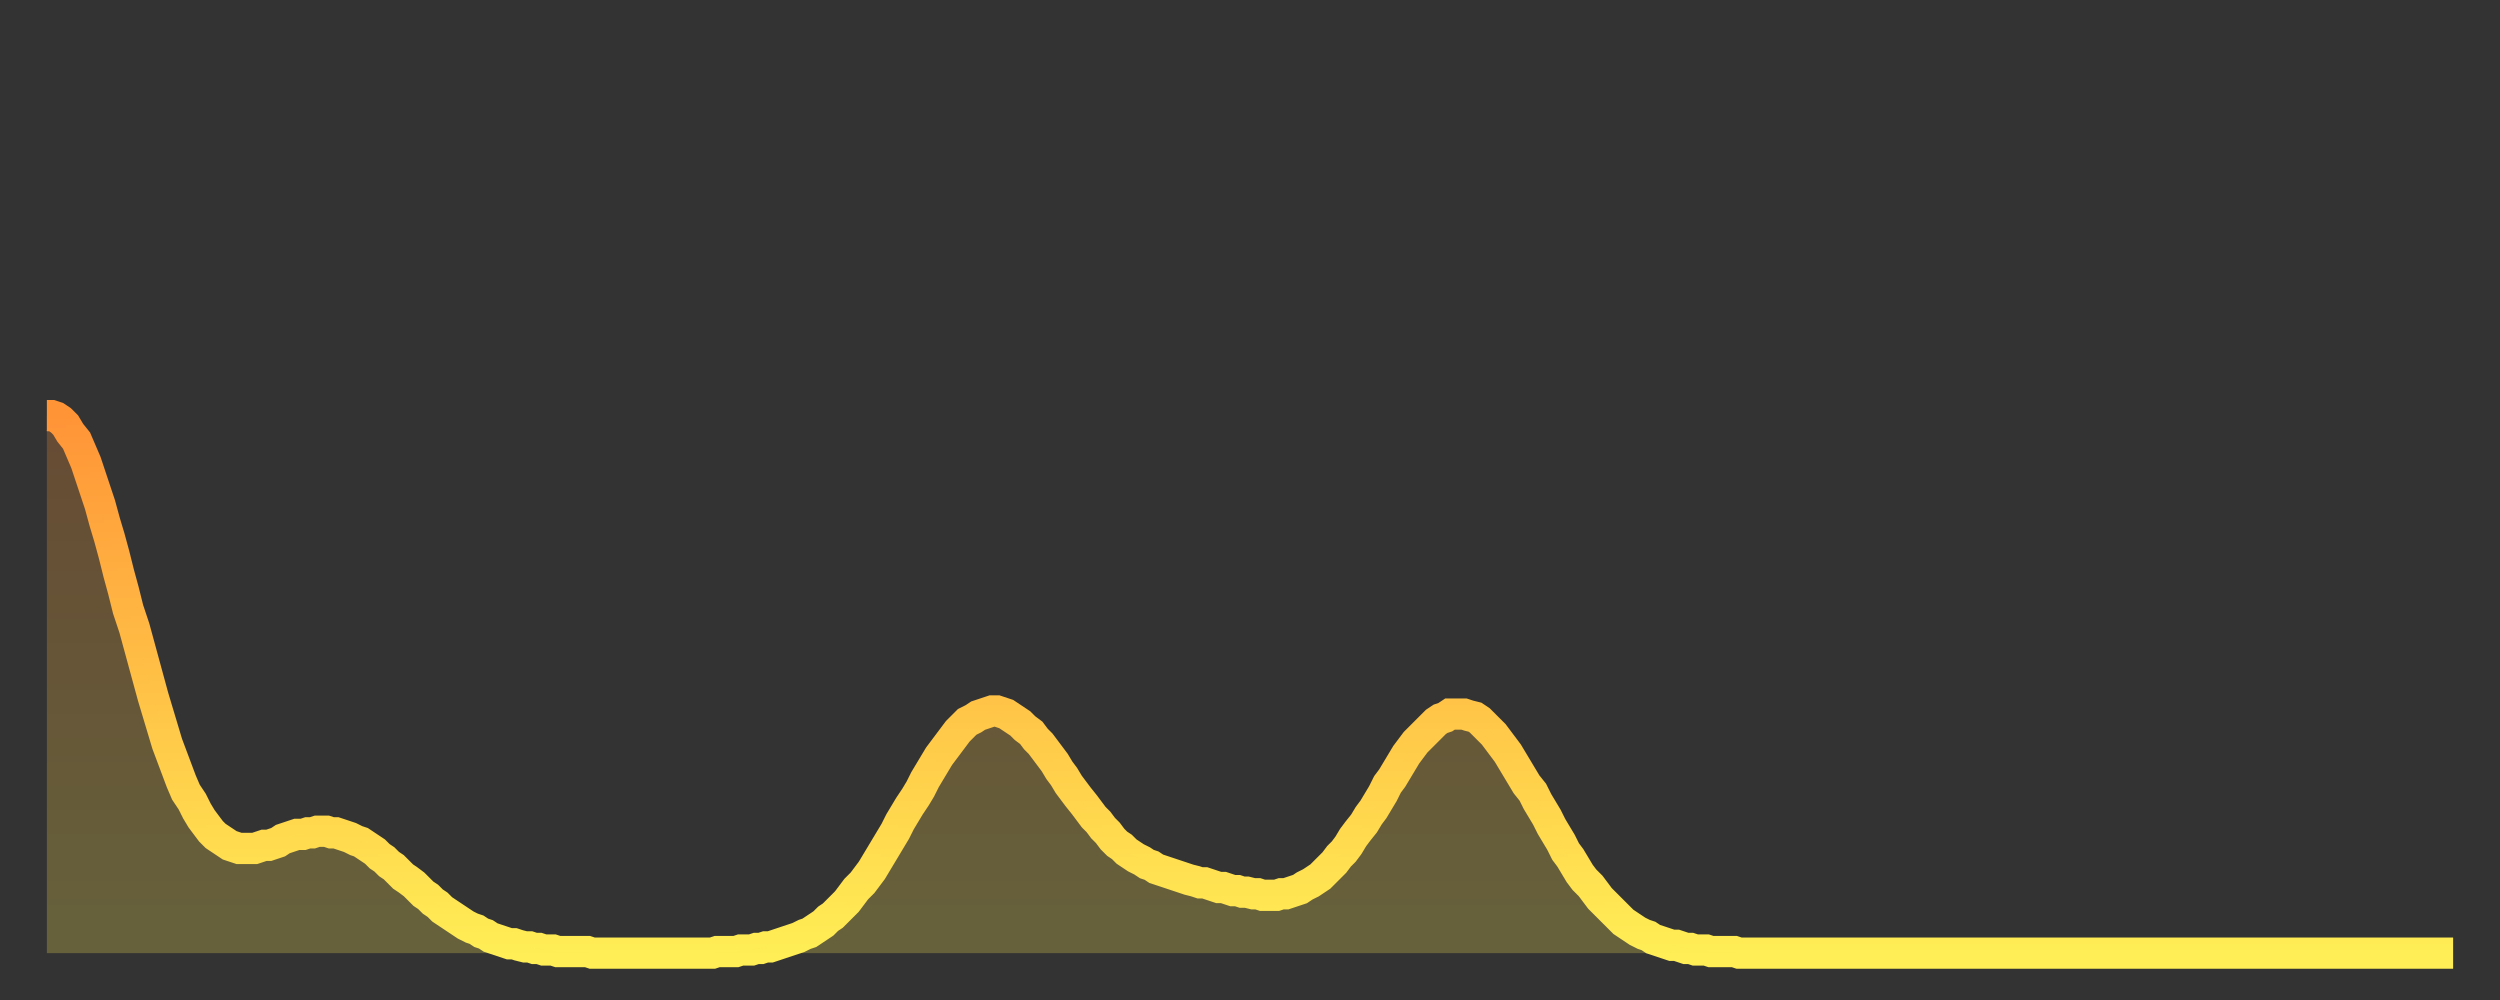 <?xml version="1.0" encoding="utf-8" ?>
<svg baseProfile="full" height="64" version="1.1" width="160" xmlns="http://www.w3.org/2000/svg" xmlns:ev="http://www.w3.org/2001/xml-events" xmlns:xlink="http://www.w3.org/1999/xlink"><rect width="100%" height="100%" fill="#333333" stroke="none"/><defs><linearGradient id="id254178" x1="0" x2="0" y1="0" y2="1"><stop offset="0%" stop-color="#ff9437" /><stop offset="50%" stop-color="#ffc146" /><stop offset="100%" stop-color="#ffee55" /></linearGradient></defs><g transform="translate(3,3)"><g><path d="M 0.0 23.6 0.3 23.6 0.6 23.7 0.9 23.9 1.2 24.2 1.5 24.7 1.9 25.2 2.2 25.9 2.5 26.6 2.8 27.5 3.1 28.4 3.4 29.3 3.7 30.4 4.0 31.4 4.3 32.5 4.6 33.7 4.9 34.8 5.2 36.0 5.6 37.2 5.9 38.3 6.2 39.4 6.5 40.5 6.8 41.6 7.1 42.6 7.4 43.6 7.7 44.6 8.0 45.4 8.3 46.2 8.6 47.0 8.9 47.7 9.3 48.3 9.6 48.9 9.9 49.4 10.2 49.8 10.5 50.2 10.8 50.5 11.1 50.7 11.4 50.9 11.7 51.1 12.0 51.2 12.3 51.3 12.7 51.3 13.0 51.3 13.3 51.3 13.6 51.2 13.9 51.1 14.2 51.1 14.5 51.0 14.8 50.9 15.1 50.7 15.4 50.6 15.7 50.5 16.0 50.4 16.4 50.4 16.7 50.3 17.0 50.3 17.3 50.2 17.6 50.2 17.9 50.2 18.2 50.3 18.5 50.3 18.8 50.4 19.1 50.5 19.4 50.6 19.8 50.8 20.1 50.9 20.4 51.1 20.7 51.3 21.0 51.5 21.3 51.8 21.6 52.0 21.9 52.3 22.2 52.5 22.5 52.8 22.8 53.1 23.1 53.3 23.5 53.6 23.8 53.9 24.1 54.2 24.4 54.4 24.7 54.7 25.0 54.9 25.3 55.2 25.6 55.4 25.9 55.6 26.2 55.8 26.5 56.0 26.8 56.2 27.2 56.4 27.5 56.5 27.8 56.7 28.1 56.8 28.4 57.0 28.7 57.1 29.0 57.2 29.3 57.3 29.6 57.4 29.9 57.4 30.2 57.5 30.6 57.6 30.9 57.6 31.2 57.7 31.5 57.7 31.8 57.8 32.1 57.8 32.4 57.8 32.7 57.9 33.0 57.9 33.3 57.9 33.6 57.9 33.9 57.9 34.3 57.9 34.6 57.9 34.9 58.0 35.2 58.0 35.5 58.0 35.8 58.0 36.1 58.0 36.4 58.0 36.7 58.0 37.0 58.0 37.3 58.0 37.7 58.0 38.0 58.0 38.3 58.0 38.6 58.0 38.9 58.0 39.2 58.0 39.5 58.0 39.8 58.0 40.1 58.0 40.4 58.0 40.7 58.0 41.0 58.0 41.4 58.0 41.7 58.0 42.0 58.0 42.3 58.0 42.6 58.0 42.9 57.9 43.2 57.9 43.5 57.9 43.8 57.9 44.1 57.9 44.4 57.8 44.7 57.8 45.1 57.8 45.4 57.7 45.7 57.7 46.0 57.6 46.3 57.6 46.6 57.5 46.9 57.4 47.2 57.3 47.5 57.2 47.8 57.1 48.1 57.0 48.5 56.8 48.8 56.7 49.1 56.5 49.4 56.3 49.7 56.1 50.0 55.8 50.3 55.6 50.6 55.3 50.9 55.0 51.2 54.7 51.5 54.3 51.8 53.9 52.2 53.5 52.5 53.1 52.8 52.7 53.1 52.2 53.4 51.7 53.7 51.2 54.0 50.7 54.3 50.2 54.6 49.6 54.9 49.1 55.2 48.6 55.6 48.0 55.9 47.5 56.2 46.9 56.5 46.4 56.8 45.9 57.1 45.4 57.4 45.0 57.7 44.6 58.0 44.2 58.3 43.8 58.6 43.5 58.9 43.2 59.3 43.0 59.6 42.8 59.9 42.7 60.2 42.6 60.5 42.5 60.8 42.5 61.1 42.6 61.4 42.7 61.7 42.9 62.0 43.1 62.3 43.3 62.6 43.6 63.0 43.9 63.3 44.3 63.6 44.6 63.9 45.0 64.2 45.4 64.5 45.8 64.8 46.3 65.1 46.7 65.4 47.2 65.7 47.6 66.0 48.0 66.4 48.5 66.7 48.9 67.0 49.3 67.3 49.6 67.6 50.0 67.9 50.3 68.2 50.7 68.5 51.0 68.8 51.2 69.1 51.5 69.4 51.7 69.7 51.9 70.1 52.1 70.4 52.3 70.7 52.4 71.0 52.6 71.3 52.7 71.6 52.8 71.9 52.9 72.2 53.0 72.5 53.1 72.8 53.2 73.1 53.3 73.5 53.4 73.8 53.5 74.1 53.5 74.4 53.6 74.7 53.7 75.0 53.8 75.3 53.8 75.6 53.9 75.9 54.0 76.2 54.0 76.5 54.1 76.8 54.1 77.2 54.2 77.5 54.2 77.8 54.3 78.1 54.3 78.4 54.3 78.7 54.3 79.0 54.2 79.3 54.2 79.6 54.1 79.9 54.0 80.2 53.9 80.5 53.7 80.9 53.5 81.2 53.3 81.5 53.1 81.8 52.8 82.1 52.5 82.4 52.2 82.7 51.8 83.0 51.5 83.3 51.1 83.6 50.6 83.9 50.2 84.3 49.7 84.6 49.2 84.9 48.8 85.2 48.3 85.5 47.8 85.8 47.2 86.1 46.8 86.4 46.3 86.7 45.8 87.0 45.3 87.3 44.9 87.6 44.5 88.0 44.1 88.3 43.8 88.6 43.5 88.9 43.2 89.2 43.0 89.5 42.9 89.8 42.7 90.1 42.7 90.4 42.7 90.7 42.7 91.0 42.8 91.4 42.9 91.7 43.1 92.0 43.4 92.3 43.7 92.6 44.0 92.9 44.4 93.2 44.8 93.5 45.2 93.8 45.7 94.1 46.2 94.4 46.7 94.7 47.2 95.1 47.7 95.4 48.3 95.7 48.8 96.0 49.3 96.3 49.9 96.6 50.4 96.9 50.9 97.2 51.5 97.5 51.9 97.8 52.4 98.1 52.9 98.4 53.3 98.8 53.7 99.1 54.1 99.4 54.5 99.7 54.8 100.0 55.1 100.3 55.4 100.6 55.7 100.9 56.0 101.2 56.2 101.5 56.4 101.8 56.6 102.2 56.8 102.5 56.9 102.8 57.1 103.1 57.2 103.4 57.3 103.7 57.4 104.0 57.5 104.3 57.5 104.6 57.6 104.9 57.7 105.2 57.7 105.5 57.8 105.9 57.8 106.2 57.8 106.5 57.9 106.8 57.9 107.1 57.9 107.4 57.9 107.7 57.9 108.0 57.9 108.3 58.0 108.6 58.0 108.9 58.0 109.3 58.0 109.6 58.0 109.9 58.0 110.2 58.0 110.5 58.0 110.8 58.0 111.1 58.0 111.4 58.0 111.7 58.0 112.0 58.0 112.3 58.0 112.6 58.0 113.0 58.0 113.3 58.0 113.6 58.0 113.9 58.0 114.2 58.0 114.5 58.0 114.8 58.0 115.1 58.0 115.4 58.0 115.7 58.0 116.0 58.0 116.3 58.0 116.7 58.0 117.0 58.0 117.3 58.0 117.6 58.0 117.9 58.0 118.2 58.0 118.5 58.0 118.8 58.0 119.1 58.0 119.4 58.0 119.7 58.0 120.1 58.0 120.4 58.0 120.7 58.0 121.0 58.0 121.3 58.0 121.6 58.0 121.9 58.0 122.2 58.0 122.5 58.0 122.8 58.0 123.1 58.0 123.4 58.0 123.8 58.0 124.1 58.0 124.4 58.0 124.7 58.0 125.0 58.0 125.3 58.0 125.6 58.0 125.9 58.0 126.2 58.0 126.5 58.0 126.8 58.0 127.2 58.0 127.5 58.0 127.8 58.0 128.1 58.0 128.4 58.0 128.7 58.0 129.0 58.0 129.3 58.0 129.6 58.0 129.9 58.0 130.2 58.0 130.5 58.0 130.9 58.0 131.2 58.0 131.5 58.0 131.8 58.0 132.1 58.0 132.4 58.0 132.7 58.0 133.0 58.0 133.3 58.0 133.6 58.0 133.9 58.0 134.2 58.0 134.6 58.0 134.9 58.0 135.2 58.0 135.5 58.0 135.8 58.0 136.1 58.0 136.4 58.0 136.7 58.0 137.0 58.0 137.3 58.0 137.6 58.0 138.0 58.0 138.3 58.0 138.6 58.0 138.9 58.0 139.2 58.0 139.5 58.0 139.8 58.0 140.1 58.0 140.4 58.0 140.7 58.0 141.0 58.0 141.3 58.0 141.7 58.0 142.0 58.0 142.3 58.0 142.6 58.0 142.9 58.0 143.2 58.0 143.5 58.0 143.8 58.0 144.1 58.0 144.4 58.0 144.7 58.0 145.1 58.0 145.4 58.0 145.7 58.0 146.0 58.0 146.3 58.0 146.6 58.0 146.9 58.0 147.2 58.0 147.5 58.0 147.8 58.0 148.1 58.0 148.4 58.0 148.8 58.0 149.1 58.0 149.4 58.0 149.7 58.0 150.0 58.0 150.3 58.0 150.6 58.0 150.9 58.0 151.2 58.0 151.5 58.0 151.8 58.0 152.1 58.0 152.5 58.0 152.8 58.0 153.1 58.0 153.4 58.0 153.7 58.0 154.0 58.0" fill="none" id="graph-curve" opacity="1" stroke="url(#id254178)" stroke-width="2" /><path d="M 0 58 L 0.0 23.6 0.3 23.6 0.6 23.7 0.9 23.9 1.2 24.2 1.5 24.7 1.9 25.2 2.2 25.9 2.5 26.6 2.8 27.5 3.1 28.4 3.4 29.3 3.7 30.4 4.0 31.4 4.3 32.5 4.6 33.7 4.9 34.8 5.2 36.0 5.6 37.2 5.9 38.3 6.2 39.4 6.5 40.5 6.8 41.6 7.1 42.6 7.4 43.6 7.7 44.6 8.0 45.4 8.3 46.2 8.6 47.0 8.9 47.7 9.3 48.3 9.6 48.9 9.9 49.4 10.2 49.8 10.5 50.2 10.8 50.5 11.1 50.7 11.4 50.9 11.7 51.1 12.0 51.2 12.3 51.3 12.7 51.3 13.0 51.3 13.3 51.3 13.6 51.2 13.9 51.1 14.2 51.1 14.5 51.0 14.8 50.9 15.1 50.7 15.4 50.6 15.7 50.5 16.0 50.4 16.4 50.4 16.7 50.3 17.0 50.3 17.3 50.2 17.6 50.2 17.9 50.2 18.2 50.3 18.5 50.3 18.8 50.4 19.1 50.5 19.4 50.6 19.8 50.8 20.1 50.9 20.4 51.1 20.7 51.3 21.0 51.5 21.3 51.8 21.6 52.0 21.9 52.3 22.2 52.5 22.5 52.8 22.8 53.1 23.1 53.3 23.5 53.6 23.8 53.9 24.1 54.2 24.4 54.4 24.7 54.7 25.0 54.9 25.3 55.2 25.6 55.4 25.9 55.6 26.2 55.8 26.5 56.0 26.8 56.2 27.2 56.4 27.5 56.5 27.8 56.7 28.1 56.8 28.4 57.0 28.7 57.1 29.0 57.2 29.3 57.3 29.6 57.4 29.9 57.4 30.2 57.5 30.6 57.6 30.9 57.6 31.2 57.7 31.5 57.7 31.8 57.8 32.1 57.8 32.4 57.8 32.7 57.9 33.0 57.9 33.3 57.9 33.6 57.9 33.9 57.9 34.3 57.9 34.6 57.9 34.9 58.0 35.2 58.0 35.5 58.0 35.8 58.0 36.1 58.0 36.4 58.0 36.7 58.0 37.0 58.0 37.3 58.0 37.7 58.0 38.0 58.0 38.3 58.0 38.6 58.0 38.9 58.0 39.2 58.0 39.5 58.0 39.8 58.0 40.1 58.0 40.4 58.0 40.7 58.0 41.0 58.0 41.4 58.0 41.7 58.0 42.0 58.0 42.3 58.0 42.6 58.0 42.9 57.9 43.2 57.9 43.5 57.9 43.8 57.9 44.1 57.9 44.4 57.8 44.7 57.8 45.1 57.8 45.4 57.7 45.7 57.7 46.0 57.6 46.3 57.6 46.6 57.5 46.9 57.4 47.2 57.3 47.5 57.2 47.8 57.1 48.1 57.0 48.5 56.8 48.8 56.7 49.1 56.5 49.4 56.3 49.7 56.1 50.0 55.8 50.3 55.6 50.6 55.3 50.9 55.0 51.2 54.7 51.5 54.3 51.8 53.9 52.2 53.5 52.5 53.1 52.8 52.7 53.1 52.2 53.4 51.7 53.7 51.2 54.0 50.7 54.3 50.2 54.6 49.6 54.9 49.1 55.2 48.6 55.6 48.0 55.9 47.5 56.2 46.9 56.5 46.4 56.8 45.9 57.1 45.4 57.4 45.0 57.7 44.6 58.0 44.2 58.3 43.8 58.6 43.5 58.9 43.2 59.3 43.0 59.6 42.8 59.9 42.7 60.2 42.6 60.5 42.5 60.8 42.5 61.1 42.6 61.4 42.7 61.7 42.9 62.0 43.1 62.3 43.3 62.6 43.6 63.0 43.9 63.3 44.3 63.6 44.6 63.9 45.0 64.2 45.4 64.5 45.8 64.8 46.3 65.1 46.7 65.4 47.2 65.7 47.6 66.0 48.0 66.4 48.5 66.7 48.9 67.0 49.3 67.3 49.6 67.6 50.0 67.9 50.3 68.2 50.7 68.5 51.0 68.8 51.2 69.1 51.5 69.4 51.7 69.7 51.9 70.1 52.1 70.4 52.3 70.7 52.4 71.0 52.6 71.3 52.7 71.6 52.8 71.9 52.9 72.2 53.0 72.5 53.1 72.8 53.2 73.1 53.3 73.5 53.4 73.8 53.5 74.1 53.5 74.4 53.6 74.7 53.7 75.0 53.8 75.3 53.8 75.6 53.9 75.9 54.0 76.2 54.0 76.5 54.1 76.8 54.1 77.2 54.2 77.5 54.2 77.8 54.3 78.1 54.3 78.4 54.3 78.7 54.3 79.0 54.2 79.3 54.2 79.6 54.1 79.9 54.0 80.2 53.9 80.5 53.7 80.9 53.5 81.2 53.3 81.5 53.1 81.8 52.8 82.1 52.5 82.4 52.2 82.7 51.8 83.0 51.5 83.3 51.1 83.6 50.6 83.9 50.2 84.3 49.7 84.6 49.2 84.9 48.8 85.2 48.3 85.5 47.8 85.8 47.2 86.1 46.8 86.4 46.3 86.7 45.8 87.0 45.3 87.3 44.9 87.6 44.5 88.0 44.1 88.3 43.8 88.6 43.5 88.9 43.2 89.2 43.0 89.5 42.9 89.8 42.7 90.1 42.7 90.4 42.7 90.7 42.7 91.0 42.8 91.4 42.9 91.7 43.1 92.0 43.4 92.3 43.7 92.6 44.0 92.9 44.4 93.2 44.8 93.5 45.2 93.8 45.7 94.1 46.2 94.4 46.7 94.7 47.2 95.1 47.7 95.4 48.3 95.7 48.8 96.0 49.3 96.3 49.9 96.6 50.4 96.9 50.9 97.2 51.5 97.5 51.9 97.8 52.4 98.1 52.9 98.4 53.3 98.8 53.7 99.1 54.1 99.4 54.5 99.7 54.8 100.0 55.1 100.3 55.4 100.6 55.7 100.9 56.0 101.2 56.2 101.5 56.4 101.8 56.6 102.2 56.8 102.5 56.9 102.8 57.1 103.1 57.2 103.4 57.3 103.7 57.4 104.0 57.5 104.3 57.5 104.6 57.6 104.9 57.7 105.2 57.7 105.5 57.8 105.9 57.8 106.2 57.8 106.5 57.9 106.8 57.9 107.1 57.9 107.4 57.9 107.7 57.9 108.0 57.9 108.3 58.0 108.6 58.0 108.9 58.0 109.3 58.0 109.6 58.0 109.9 58.0 110.2 58.0 110.5 58.0 110.8 58.0 111.1 58.0 111.4 58.0 111.7 58.0 112.0 58.0 112.3 58.0 112.6 58.0 113.0 58.0 113.3 58.0 113.6 58.0 113.9 58.0 114.2 58.0 114.5 58.0 114.8 58.0 115.1 58.0 115.4 58.0 115.7 58.0 116.0 58.0 116.3 58.0 116.7 58.0 117.0 58.0 117.3 58.0 117.6 58.0 117.9 58.0 118.2 58.0 118.5 58.0 118.8 58.0 119.1 58.0 119.4 58.0 119.7 58.0 120.1 58.0 120.4 58.0 120.7 58.0 121.0 58.0 121.3 58.0 121.6 58.0 121.9 58.0 122.2 58.0 122.5 58.0 122.8 58.0 123.1 58.0 123.4 58.0 123.8 58.0 124.1 58.0 124.4 58.0 124.7 58.0 125.0 58.0 125.3 58.0 125.6 58.0 125.9 58.0 126.2 58.0 126.5 58.0 126.8 58.0 127.2 58.0 127.5 58.0 127.8 58.0 128.1 58.0 128.4 58.0 128.7 58.0 129.0 58.0 129.3 58.0 129.6 58.0 129.9 58.0 130.2 58.0 130.5 58.0 130.9 58.0 131.2 58.0 131.5 58.0 131.8 58.0 132.1 58.0 132.4 58.0 132.7 58.0 133.0 58.0 133.3 58.0 133.6 58.0 133.9 58.0 134.2 58.0 134.6 58.0 134.9 58.0 135.2 58.0 135.5 58.0 135.8 58.0 136.1 58.0 136.4 58.0 136.7 58.0 137.0 58.0 137.3 58.0 137.6 58.0 138.0 58.0 138.3 58.0 138.6 58.0 138.9 58.0 139.2 58.0 139.5 58.0 139.8 58.0 140.1 58.0 140.4 58.0 140.7 58.0 141.0 58.0 141.3 58.0 141.7 58.0 142.0 58.0 142.3 58.0 142.6 58.0 142.9 58.0 143.2 58.0 143.5 58.0 143.8 58.0 144.1 58.0 144.4 58.0 144.7 58.0 145.1 58.0 145.4 58.0 145.7 58.0 146.0 58.0 146.3 58.0 146.6 58.0 146.9 58.0 147.2 58.0 147.5 58.0 147.8 58.0 148.1 58.0 148.4 58.0 148.8 58.0 149.1 58.0 149.4 58.0 149.7 58.0 150.0 58.0 150.3 58.0 150.6 58.0 150.9 58.0 151.2 58.0 151.5 58.0 151.8 58.0 152.1 58.0 152.5 58.0 152.8 58.0 153.1 58.0 153.4 58.0 153.7 58.0 154.0 58.0 154 58" fill="url(#id254178)" fill-opacity=".25" id="graph-shadow" /></g></g></svg>